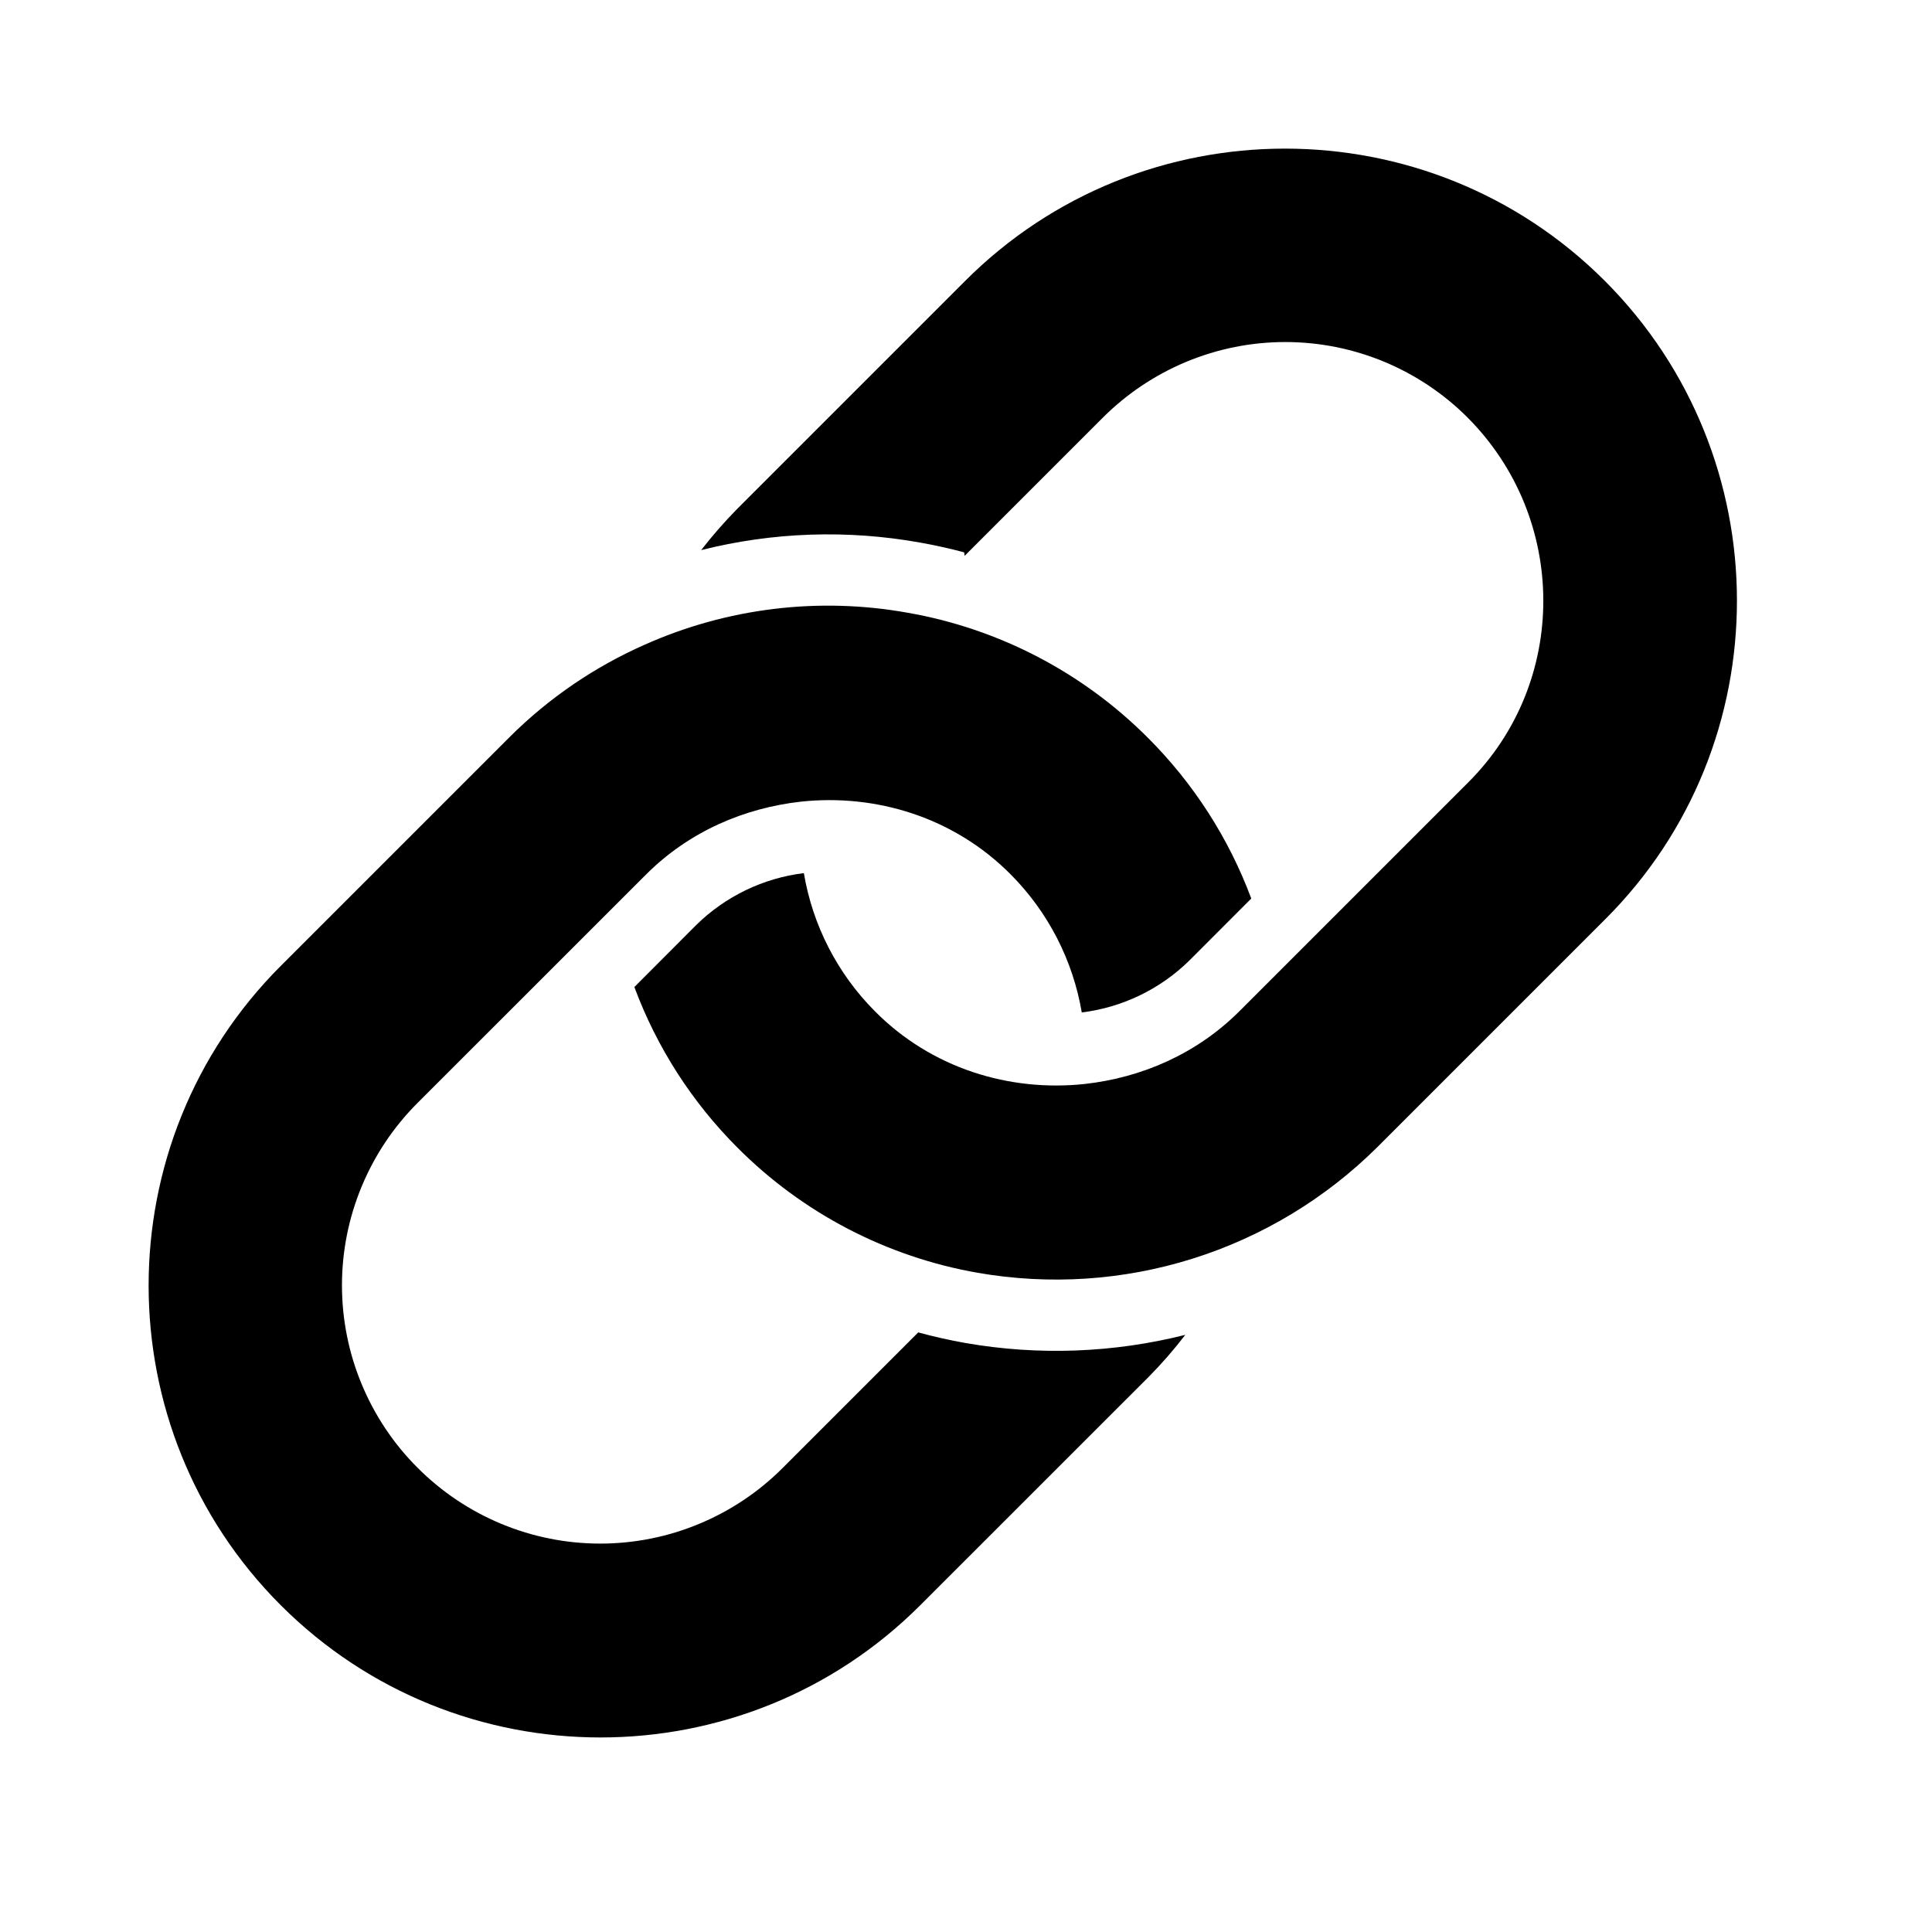 <svg width="26" height="26" viewBox="0 0 26 26" fill="none" xmlns="http://www.w3.org/2000/svg">
<path d="M21.596 3.779C19.224 1.407 15.362 1.407 12.99 3.779L9.92 6.849C9.746 7.026 9.584 7.212 9.436 7.403C10.4 7.16 11.405 7.126 12.384 7.302C12.582 7.337 12.779 7.381 12.975 7.433L12.982 7.48L14.84 5.622C15.163 5.299 15.546 5.043 15.967 4.868C16.389 4.693 16.84 4.603 17.297 4.603C17.753 4.603 18.205 4.693 18.627 4.868C19.048 5.043 19.431 5.299 19.753 5.622C21.104 6.981 21.112 9.184 19.753 10.535L16.683 13.605C16.099 14.189 15.355 14.504 14.595 14.588C13.589 14.695 12.537 14.381 11.77 13.605C11.269 13.1 10.936 12.452 10.818 11.75C10.272 11.817 9.763 12.062 9.37 12.448L8.537 13.283C8.839 14.096 9.314 14.835 9.928 15.448C10.806 16.328 11.934 16.915 13.159 17.129C14.125 17.297 15.116 17.232 16.051 16.938C16.986 16.644 17.837 16.13 18.533 15.44L21.603 12.37C23.967 10.013 23.967 6.151 21.596 3.779Z" fill="#000"/>
<path d="M15.455 18.533C15.632 18.354 15.798 18.164 15.951 17.964C14.985 18.207 13.977 18.245 12.995 18.074C12.781 18.036 12.567 17.988 12.357 17.931L10.534 19.754C10.212 20.077 9.829 20.333 9.407 20.508C8.986 20.683 8.534 20.773 8.078 20.773C7.621 20.773 7.169 20.683 6.748 20.508C6.326 20.333 5.944 20.077 5.621 19.754C5.298 19.432 5.042 19.049 4.867 18.627C4.692 18.206 4.602 17.754 4.602 17.297C4.602 16.841 4.692 16.389 4.867 15.968C5.042 15.546 5.298 15.163 5.621 14.841L8.692 11.771C9.275 11.187 10.02 10.873 10.78 10.788C11.785 10.681 12.837 10.995 13.605 11.771C14.106 12.276 14.439 12.923 14.558 13.625C15.104 13.558 15.613 13.312 16.005 12.927L16.839 12.092C16.536 11.279 16.061 10.541 15.447 9.928C14.569 9.048 13.44 8.46 12.215 8.246C11.019 8.031 9.786 8.181 8.676 8.676C8.016 8.968 7.394 9.383 6.849 9.928L3.779 12.998C1.407 15.37 1.407 19.231 3.779 21.603C6.151 23.975 10.012 23.975 12.384 21.603L15.455 18.533Z" fill="#000"/>
</svg>
